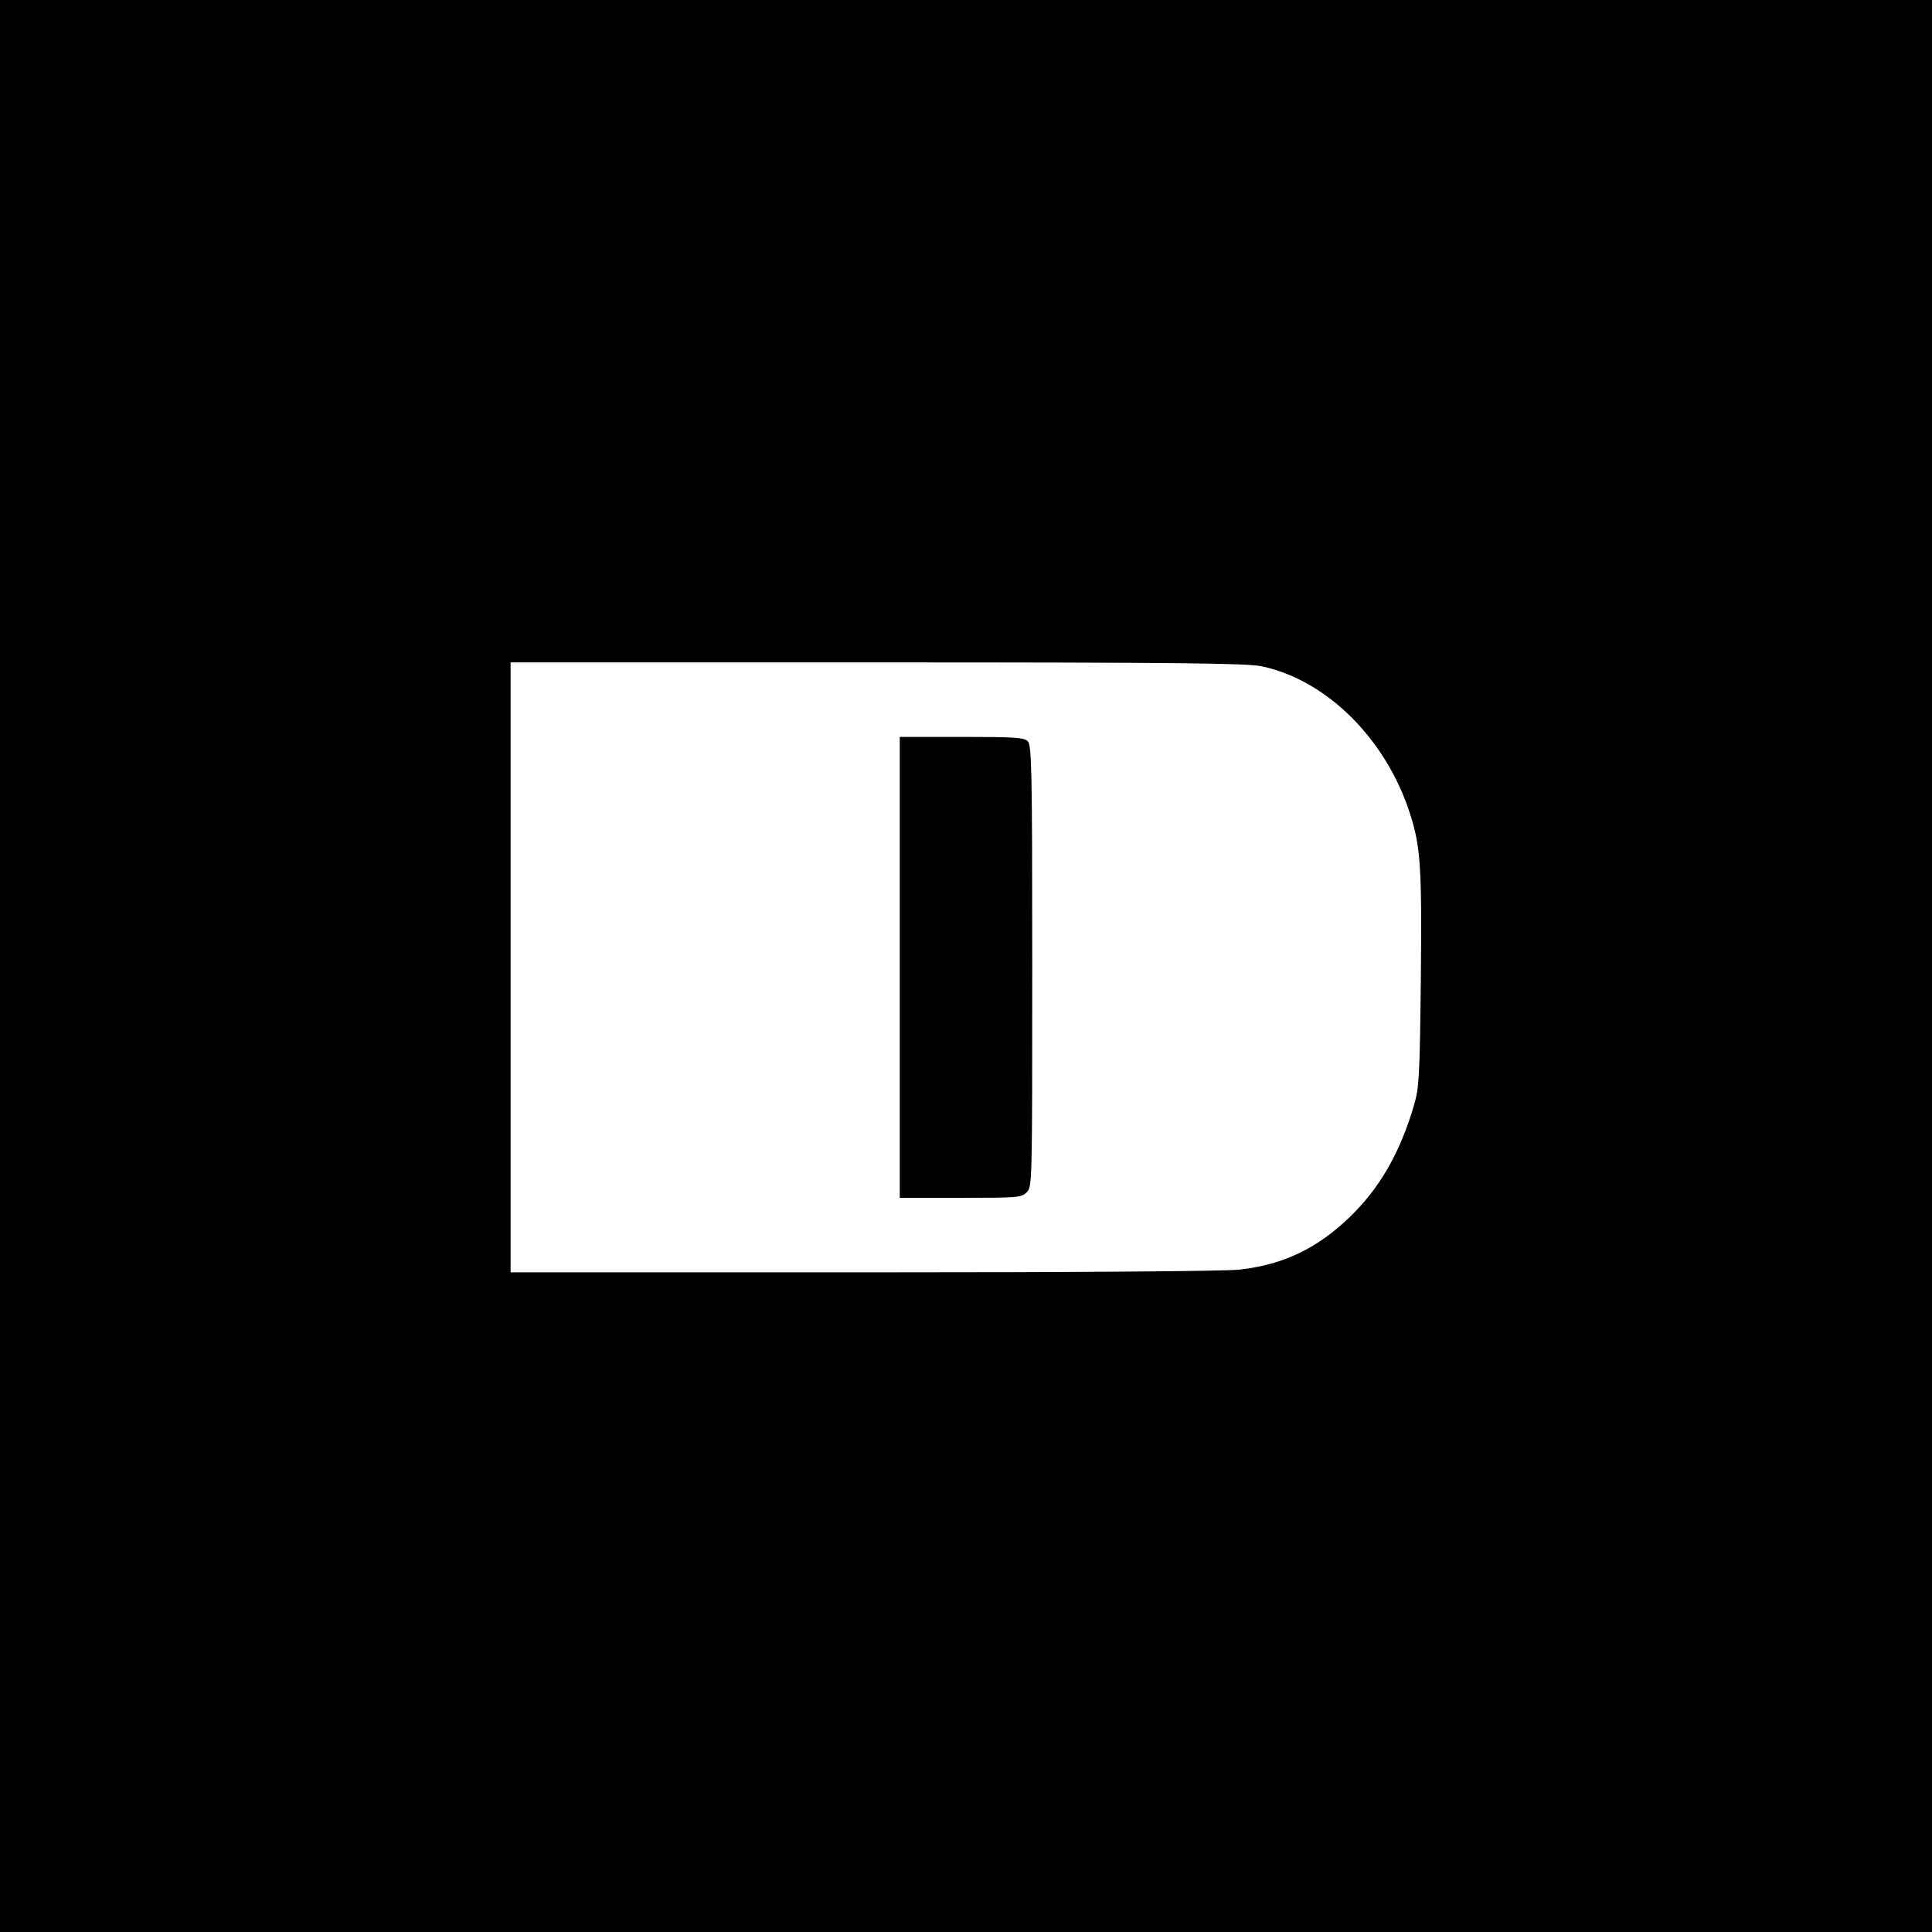 <?xml version="1.0" standalone="no"?>
<!DOCTYPE svg PUBLIC "-//W3C//DTD SVG 20010904//EN"
 "http://www.w3.org/TR/2001/REC-SVG-20010904/DTD/svg10.dtd">
<svg version="1.0" xmlns="http://www.w3.org/2000/svg"
 width="700pt" height="700pt" viewBox="0 0 700 700"
 preserveAspectRatio="xMidYMid meet">
<g transform="translate(0,700) scale(0.1,-0.1)"
fill="#000000" stroke="none">
<path d="M0 3500 l0 -3500 3500 0 3500 0 0 3500 0 3500 -3500 0 -3500 0 0
-3500z m4571 1086 c236 -50 450 -263 537 -532 39 -120 44 -191 40 -599 -4
-357 -6 -396 -25 -460 -50 -171 -124 -300 -233 -405 -117 -113 -240 -172 -398
-190 -53 -6 -578 -10 -1364 -10 l-1278 0 0 1105 0 1105 1328 0 c1098 0 1338
-3 1393 -14z"/>
<path d="M3260 3495 l0 -835 220 0 c207 0 221 1 240 20 20 20 20 33 20 819 0
714 -2 801 -16 815 -13 14 -49 16 -240 16 l-224 0 0 -835z"/>
</g>
</svg>
